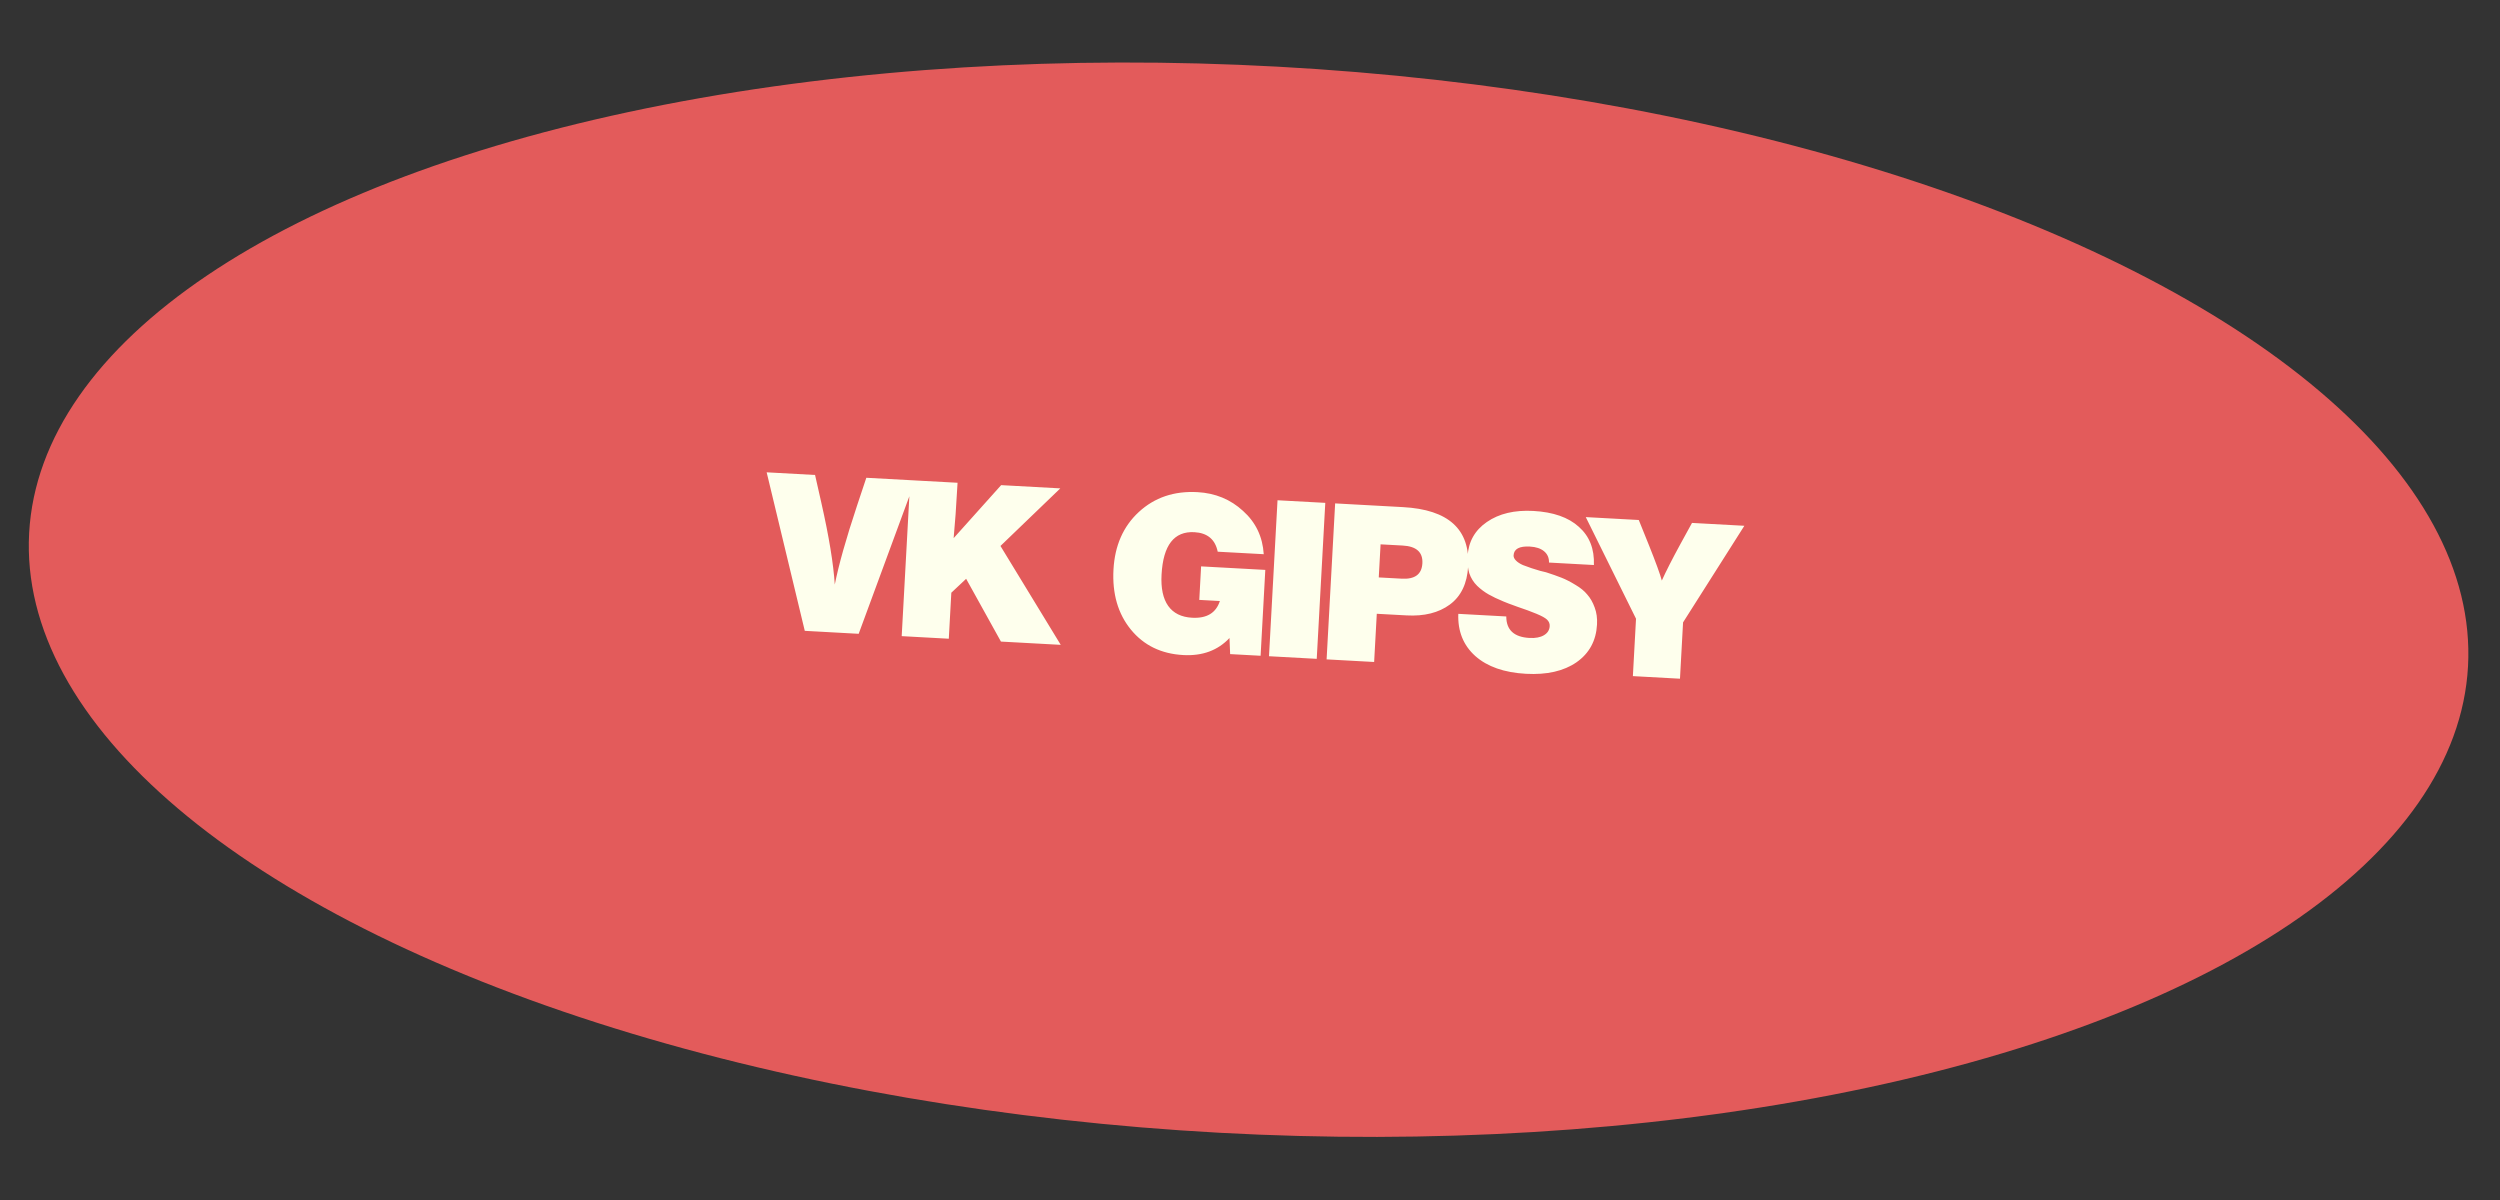 <?xml version="1.0" encoding="UTF-8"?> <svg xmlns="http://www.w3.org/2000/svg" width="125" height="60" viewBox="0 0 125 60" fill="none"><rect x="0" y="0" width="125" height="60" fill="#333333" stroke="none"/><ellipse cx="62.429" cy="29.986" rx="61.063" ry="26.692" transform="rotate(3.129 62.429 29.986)" fill="#E35B5B"></ellipse><path d="M45.759 24.022L42.934 31.69L40.239 31.542L38.333 23.616L40.753 23.749L41.072 25.161C41.449 26.83 41.672 28.186 41.739 29.23C41.932 28.251 42.304 26.931 42.856 25.27L43.316 23.889L45.759 24.022ZM53.015 24.419L50.023 27.298L53.037 32.242L50.047 32.079L48.307 28.94L47.566 29.636L47.44 31.936L45.085 31.807L45.512 24.009L47.878 24.138L47.78 25.715C47.774 25.832 47.741 26.229 47.682 26.907L50.057 24.257L53.015 24.419ZM63.265 28.495L63.03 32.788L61.507 32.705L61.474 31.901C60.891 32.521 60.121 32.805 59.165 32.753C58.062 32.693 57.188 32.268 56.543 31.478C55.898 30.688 55.608 29.687 55.674 28.475C55.74 27.278 56.162 26.319 56.941 25.6C57.728 24.874 58.705 24.543 59.874 24.607C60.765 24.656 61.524 24.968 62.151 25.545C62.787 26.114 63.132 26.836 63.187 27.71L60.886 27.585C60.759 26.97 60.37 26.645 59.72 26.609C58.705 26.554 58.158 27.26 58.078 28.727C58.04 29.407 58.151 29.929 58.409 30.295C58.668 30.66 59.067 30.858 59.607 30.887C60.337 30.927 60.8 30.649 60.993 30.051L59.964 29.995L60.055 28.319L63.265 28.495ZM66.264 25.143L65.837 32.942L63.45 32.811L63.876 25.013L66.264 25.143ZM66.757 25.17L70.152 25.356C72.423 25.48 73.508 26.466 73.407 28.313C73.36 29.175 73.054 29.814 72.489 30.23C71.932 30.639 71.212 30.819 70.329 30.77L68.839 30.689L68.707 33.099L66.33 32.969L66.757 25.17ZM69.029 27.217L68.938 28.871L70.088 28.934C70.746 28.97 71.089 28.714 71.119 28.166C71.149 27.611 70.821 27.315 70.135 27.277L69.029 27.217ZM79.695 28.251L77.45 28.128C77.456 27.894 77.374 27.706 77.206 27.565C77.038 27.424 76.801 27.345 76.494 27.328C75.968 27.3 75.697 27.446 75.679 27.767C75.674 27.855 75.713 27.941 75.797 28.026C75.88 28.111 75.997 28.188 76.147 28.254C76.305 28.314 76.448 28.366 76.578 28.41C76.707 28.453 76.851 28.498 77.01 28.543C77.176 28.582 77.274 28.605 77.303 28.614C77.605 28.711 77.864 28.802 78.079 28.887C78.294 28.972 78.525 29.091 78.773 29.244C79.022 29.389 79.218 29.55 79.362 29.726C79.514 29.896 79.638 30.111 79.733 30.373C79.829 30.627 79.869 30.911 79.851 31.225C79.807 32.036 79.465 32.665 78.825 33.114C78.186 33.555 77.344 33.747 76.3 33.69C75.212 33.63 74.368 33.335 73.767 32.804C73.166 32.266 72.883 31.562 72.915 30.692L75.314 30.823C75.314 31.497 75.701 31.855 76.475 31.898C76.774 31.914 77.015 31.869 77.197 31.761C77.378 31.654 77.474 31.502 77.485 31.305C77.492 31.18 77.447 31.072 77.349 30.979C77.259 30.893 77.081 30.796 76.816 30.686C76.551 30.576 76.235 30.46 75.868 30.337C75.509 30.208 75.283 30.122 75.19 30.081C74.882 29.954 74.629 29.834 74.43 29.72C74.231 29.607 74.041 29.465 73.86 29.294C73.679 29.115 73.548 28.907 73.466 28.668C73.391 28.422 73.363 28.139 73.38 27.817C73.42 27.087 73.741 26.515 74.342 26.101C74.951 25.68 75.726 25.496 76.668 25.547C77.661 25.602 78.42 25.866 78.943 26.342C79.474 26.81 79.725 27.447 79.695 28.251ZM87.218 26.289L84.153 31.12L83.999 33.935L81.644 33.806L81.801 30.936L79.288 25.855L81.939 26L82.451 27.27C82.793 28.123 83.006 28.71 83.091 29.029C83.3 28.565 83.612 27.952 84.027 27.191L84.6 26.146L87.218 26.289Z" fill="#FEFFED"></path></svg> 
